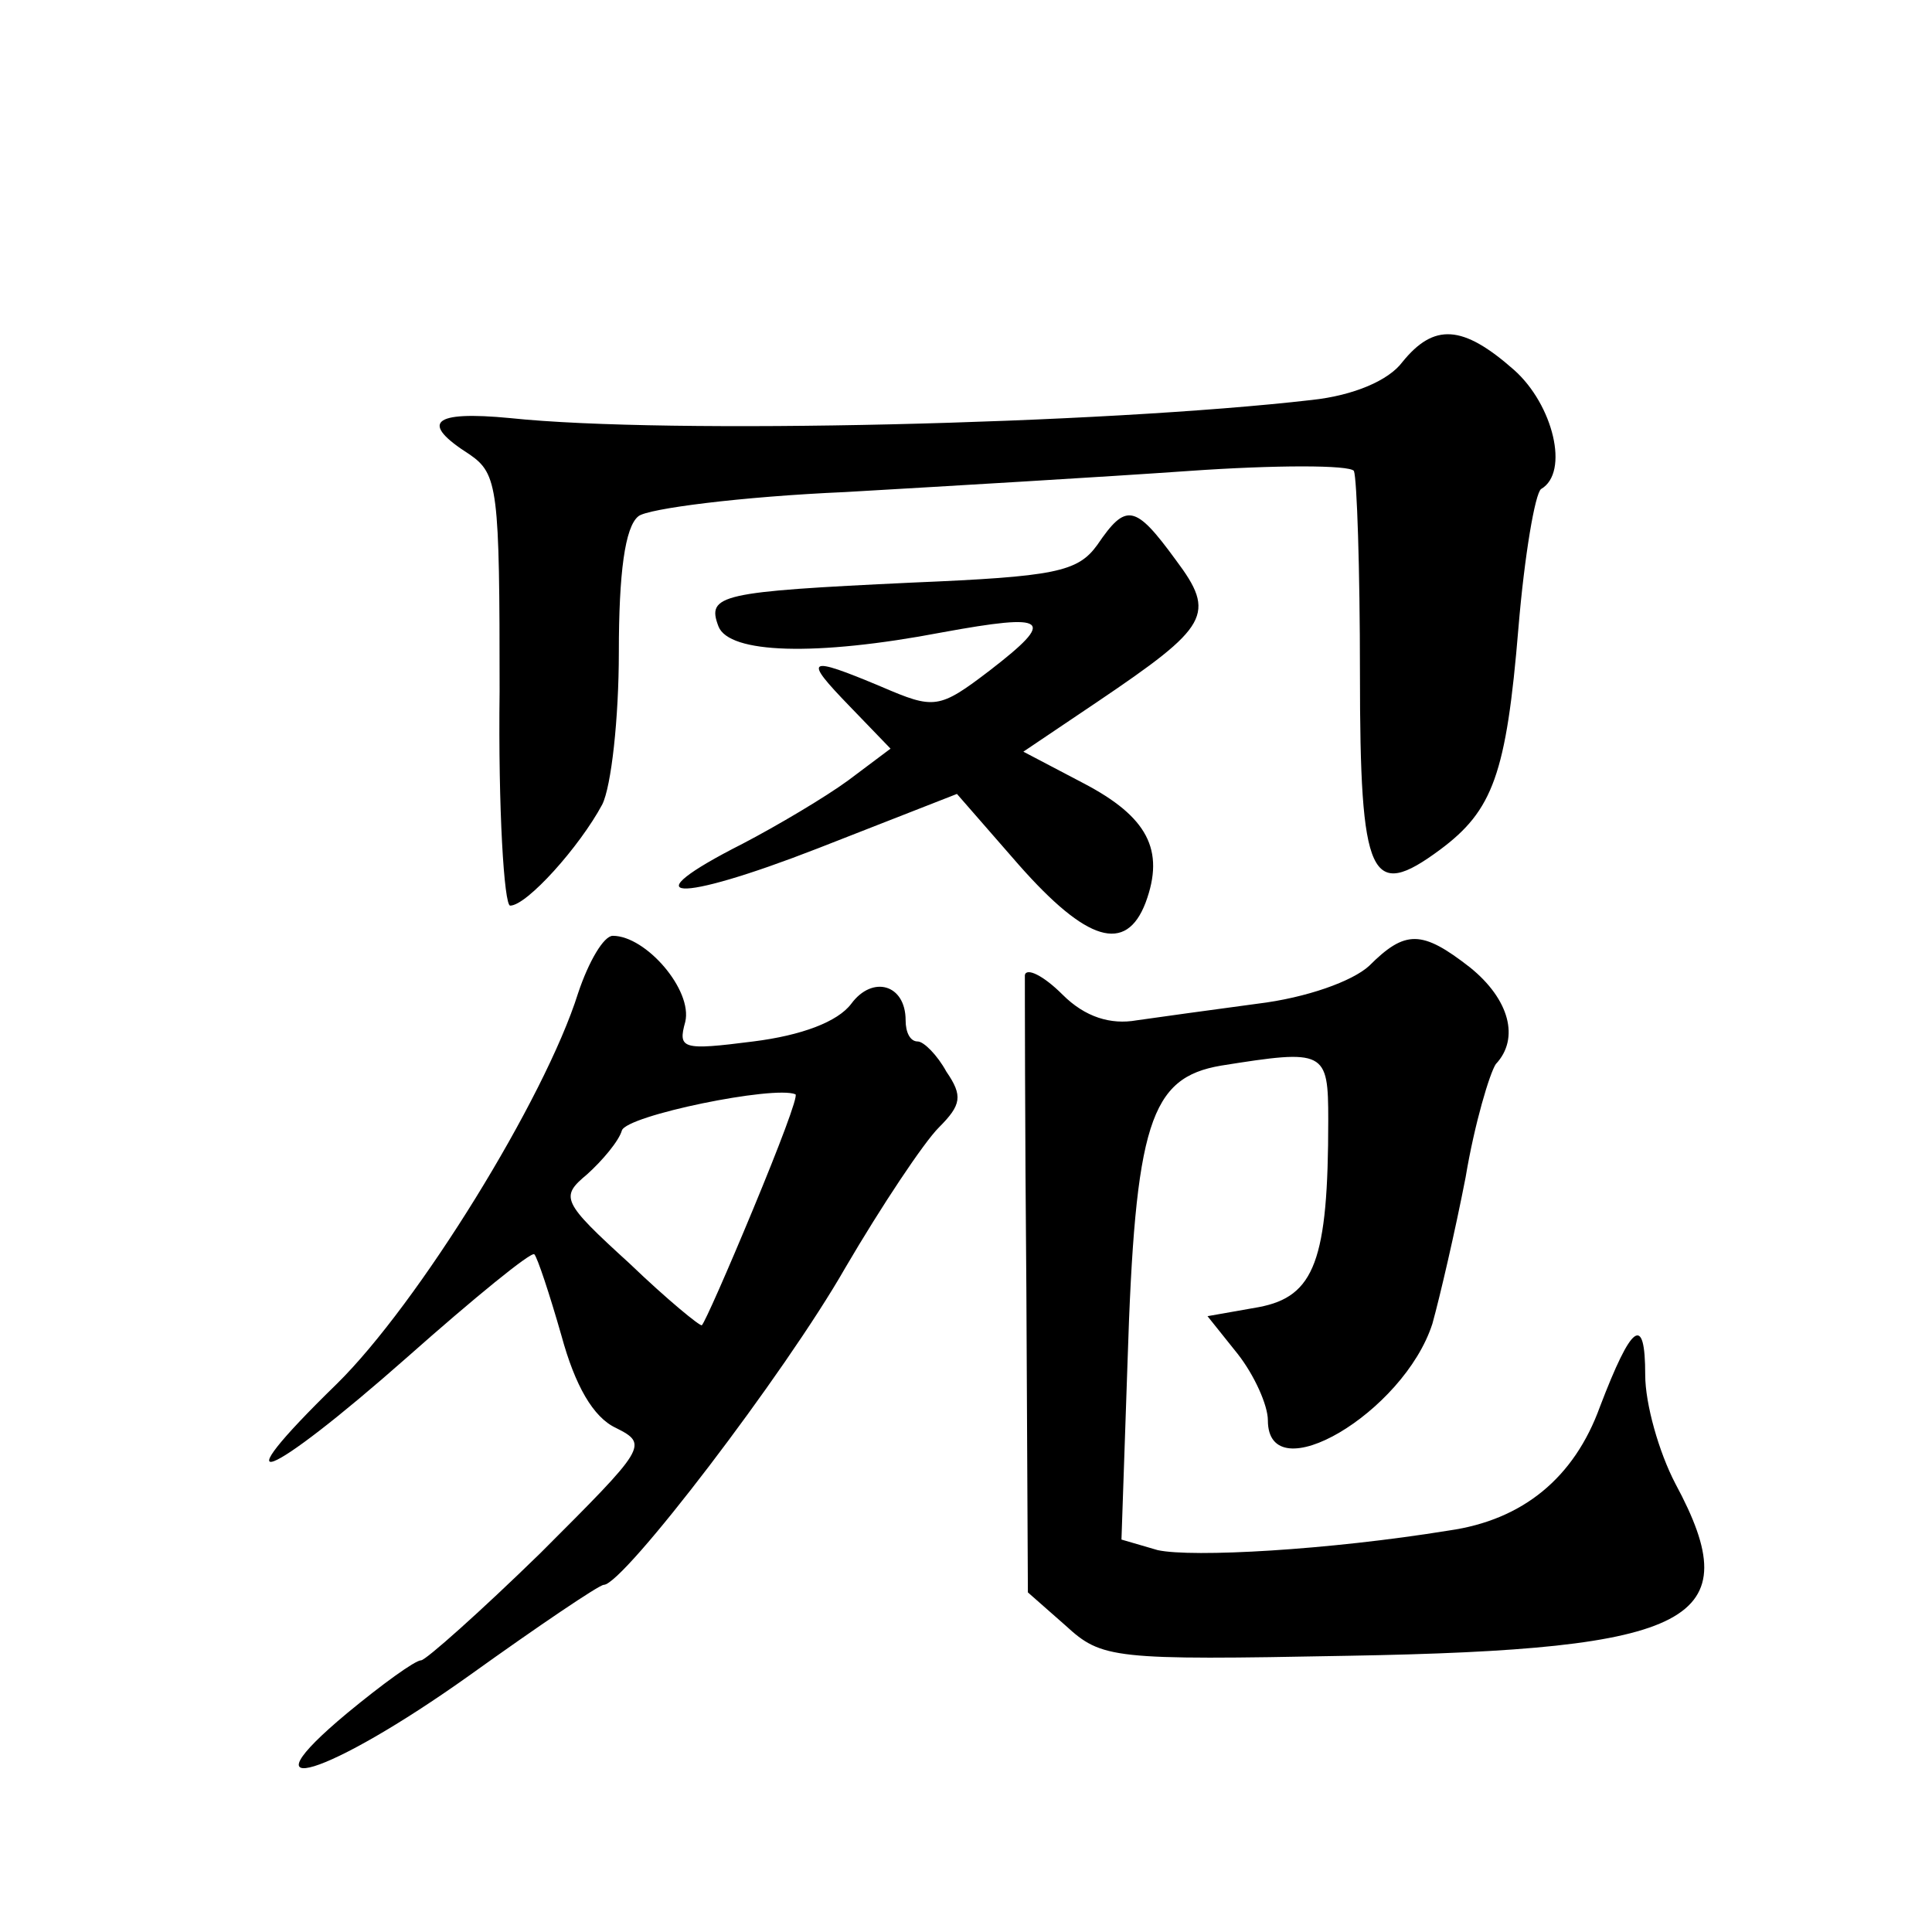 <?xml version="1.0" standalone="no"?>
<!DOCTYPE svg PUBLIC "-//W3C//DTD SVG 20010904//EN"
 "http://www.w3.org/TR/2001/REC-SVG-20010904/DTD/svg10.dtd">
<svg version="1.0" xmlns="http://www.w3.org/2000/svg"
 width="128pt" height="128pt" viewBox="0 0 128 128"
 preserveAspectRatio="xMidYMid meet">
<g transform="translate(0,128) scale(0.1,-0.1)"
fill="#0" stroke="none">
<path d="M929 1040 c-9 -12 -32 -22 -60 -25 -139 -16 -427 -23 -531 -12 -52 5 -60
-3 -27 -24 19 -13 20 -23 20 -157 -1 -78 3 -142 7 -142 11 0 46 39 61 67 6 12 11
57 11 101 0 52 4 83 13 90 6 5 68 13 137 16 69 4 171 10 228 14 57 4 106 4 109
0 2 -5 4 -65 4 -134 0 -137 7 -151 53 -117 35 26 44 50 52 147 4 48 11 89 15 92
19 11 8 56 -18 79 -34 30 -53 31 -74 5z M727 919 c-13 -18 -28 -21 -123 -25 -127
-6 -136 -8 -128 -29 7 -18 64 -20 148 -4 71 13 76 9 32 -25 -34 -26 -37 -26 -72
-11 -50 21 -52 19 -21 -13 l27 -28 -28 -21 c-15 -11 -47 -30 -70 -42 -75 -38 -45
-40 50 -3 l92 36 41 -47 c45 -51 71 -59 84 -25 13 35 1 57 -41 79 l-40 21 49 33
c74 50 79 58 52 94 -27 37 -33 38 -52 10z M383 622 c-22 -70 -106 -206 -160 -259
-79 -77 -47 -65 47 18 44 39 82 70 84 68 2 -2 10 -26 18 -54 9 -33 21 -54 36 -61
22 -11 20 -13 -50 -83 -40 -39 -76 -71 -79 -71 -4 0 -26 -16 -49 -35 -72 -60 -13
-42 81 25 46 33 86 60 89 60 13 0 120 140 160 210 24 41 52 83 62 93 15 15 16 21
5 37 -6 11 -15 20 -19 20 -5 0 -8 6 -8 14 0 24 -22 30 -36 11 -9 -12 -33 -21 -65
-25 -47 -6 -50 -5 -45 13 5 21 -26 57 -48 57 -6 0 -16 -17 -23 -38z m116 -143 c-17
-41 -32 -75 -34 -77 -1 -1 -23 17 -48 41 -45 41 -46 44 -28 59 10 9 21 22 23 29
3 10 101 30 115 24 2 -1 -11 -35 -28 -76z M907 640 c-11 -10 -41 -21 -74 -25 -30
-4 -66 -9 -80 -11 -17 -3 -34 2 -49 17 -13 13 -24 18 -25 13 0 -5 0 -99 1 -209
l1 -200 25 -22 c24 -22 31 -23 187 -20 230 4 266 23 217 114 -11 21 -20 53 -20
72 0 41 -9 34 -30 -21 -17 -47 -51 -75 -100 -82 -80 -13 -170 -18 -193 -13 l-24
7 4 117 c5 159 15 189 62 197 69 11 71 10 71 -36 0 -93 -9 -117 -46 -124 l-34 -6
20 -25 c11 -14 20 -34 20 -44 0 -48 90 5 109 64 5 18 15 61 22 97 6 36 16 69 20
75 16 17 9 43 -17 64 -32 25 -43 25 -67 1z"/>
</g>
</svg>
